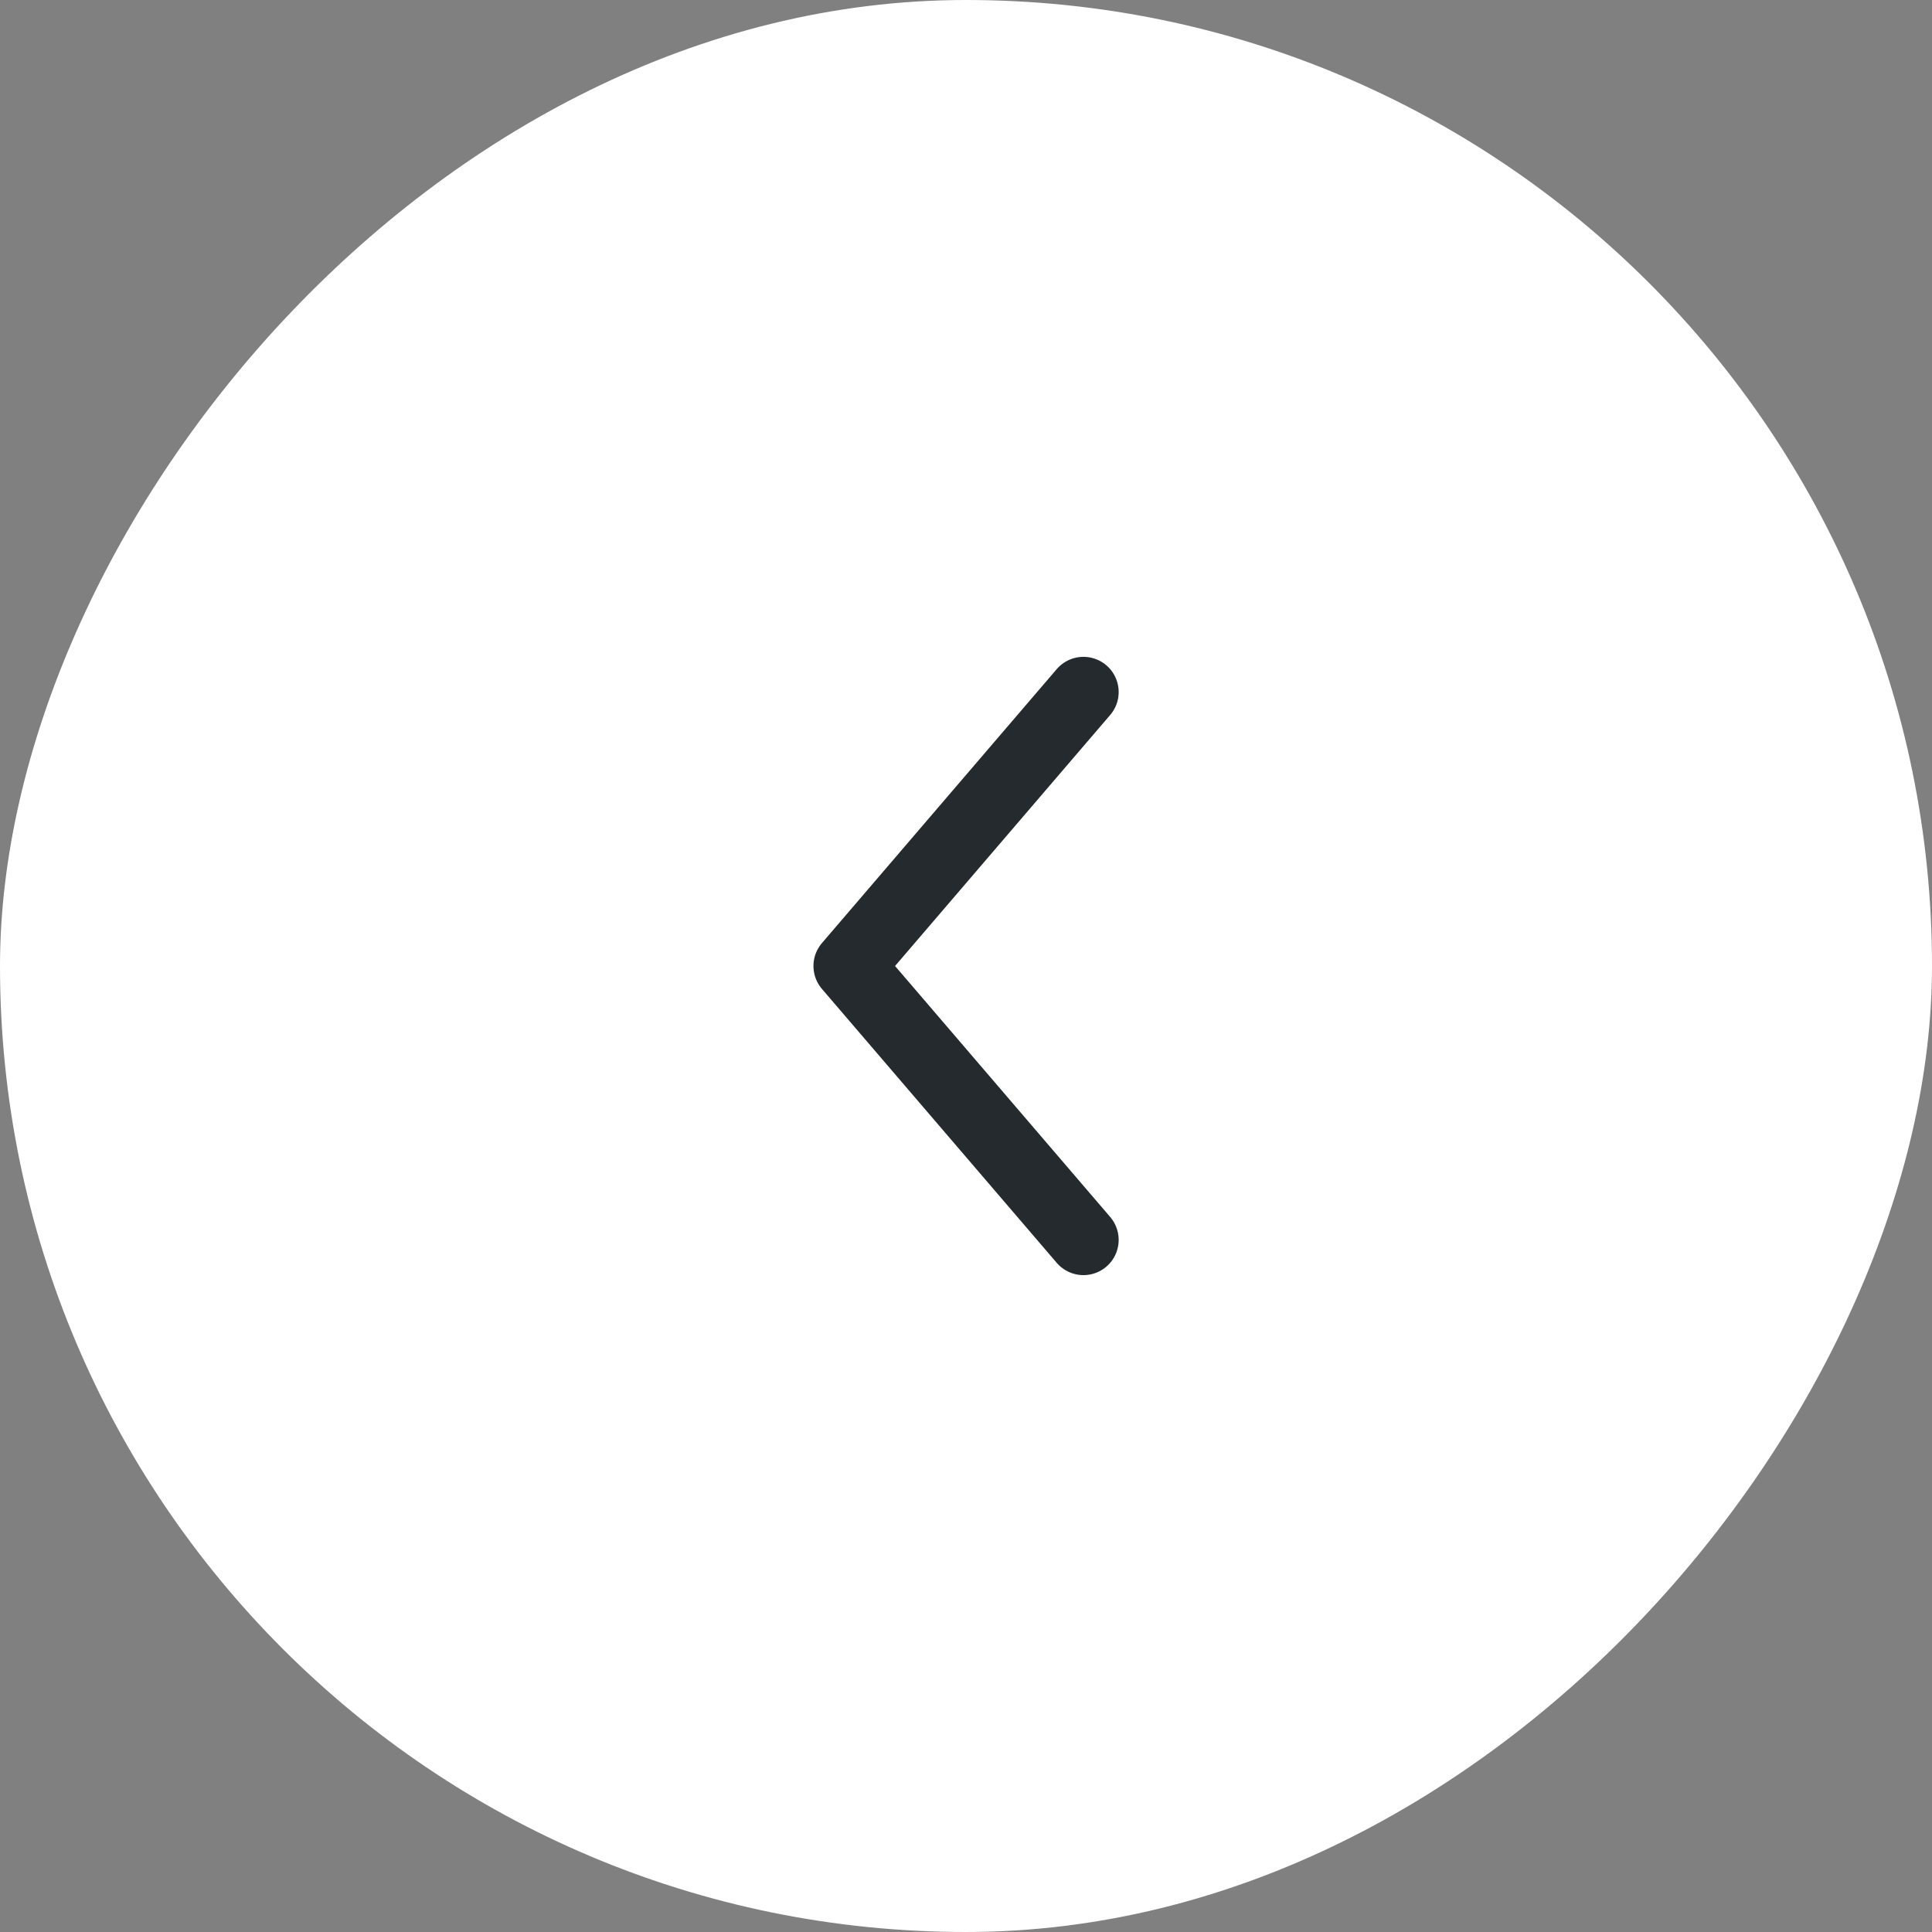 <?xml version="1.0" encoding="UTF-8"?> <svg xmlns="http://www.w3.org/2000/svg" width="48" height="48" viewBox="0 0 48 48" fill="none"><rect x="0" y="0" width="48" height="48" fill="#808080" stroke="none"/><rect width="48" height="48" rx="24" transform="matrix(-1 0 0 1 48 0)" fill="white"></rect><path d="M26.918 17.194L21.085 24L26.918 30.805" stroke="#252A2F" stroke-width="1.75" stroke-linecap="round" stroke-linejoin="round"></path></svg> 
